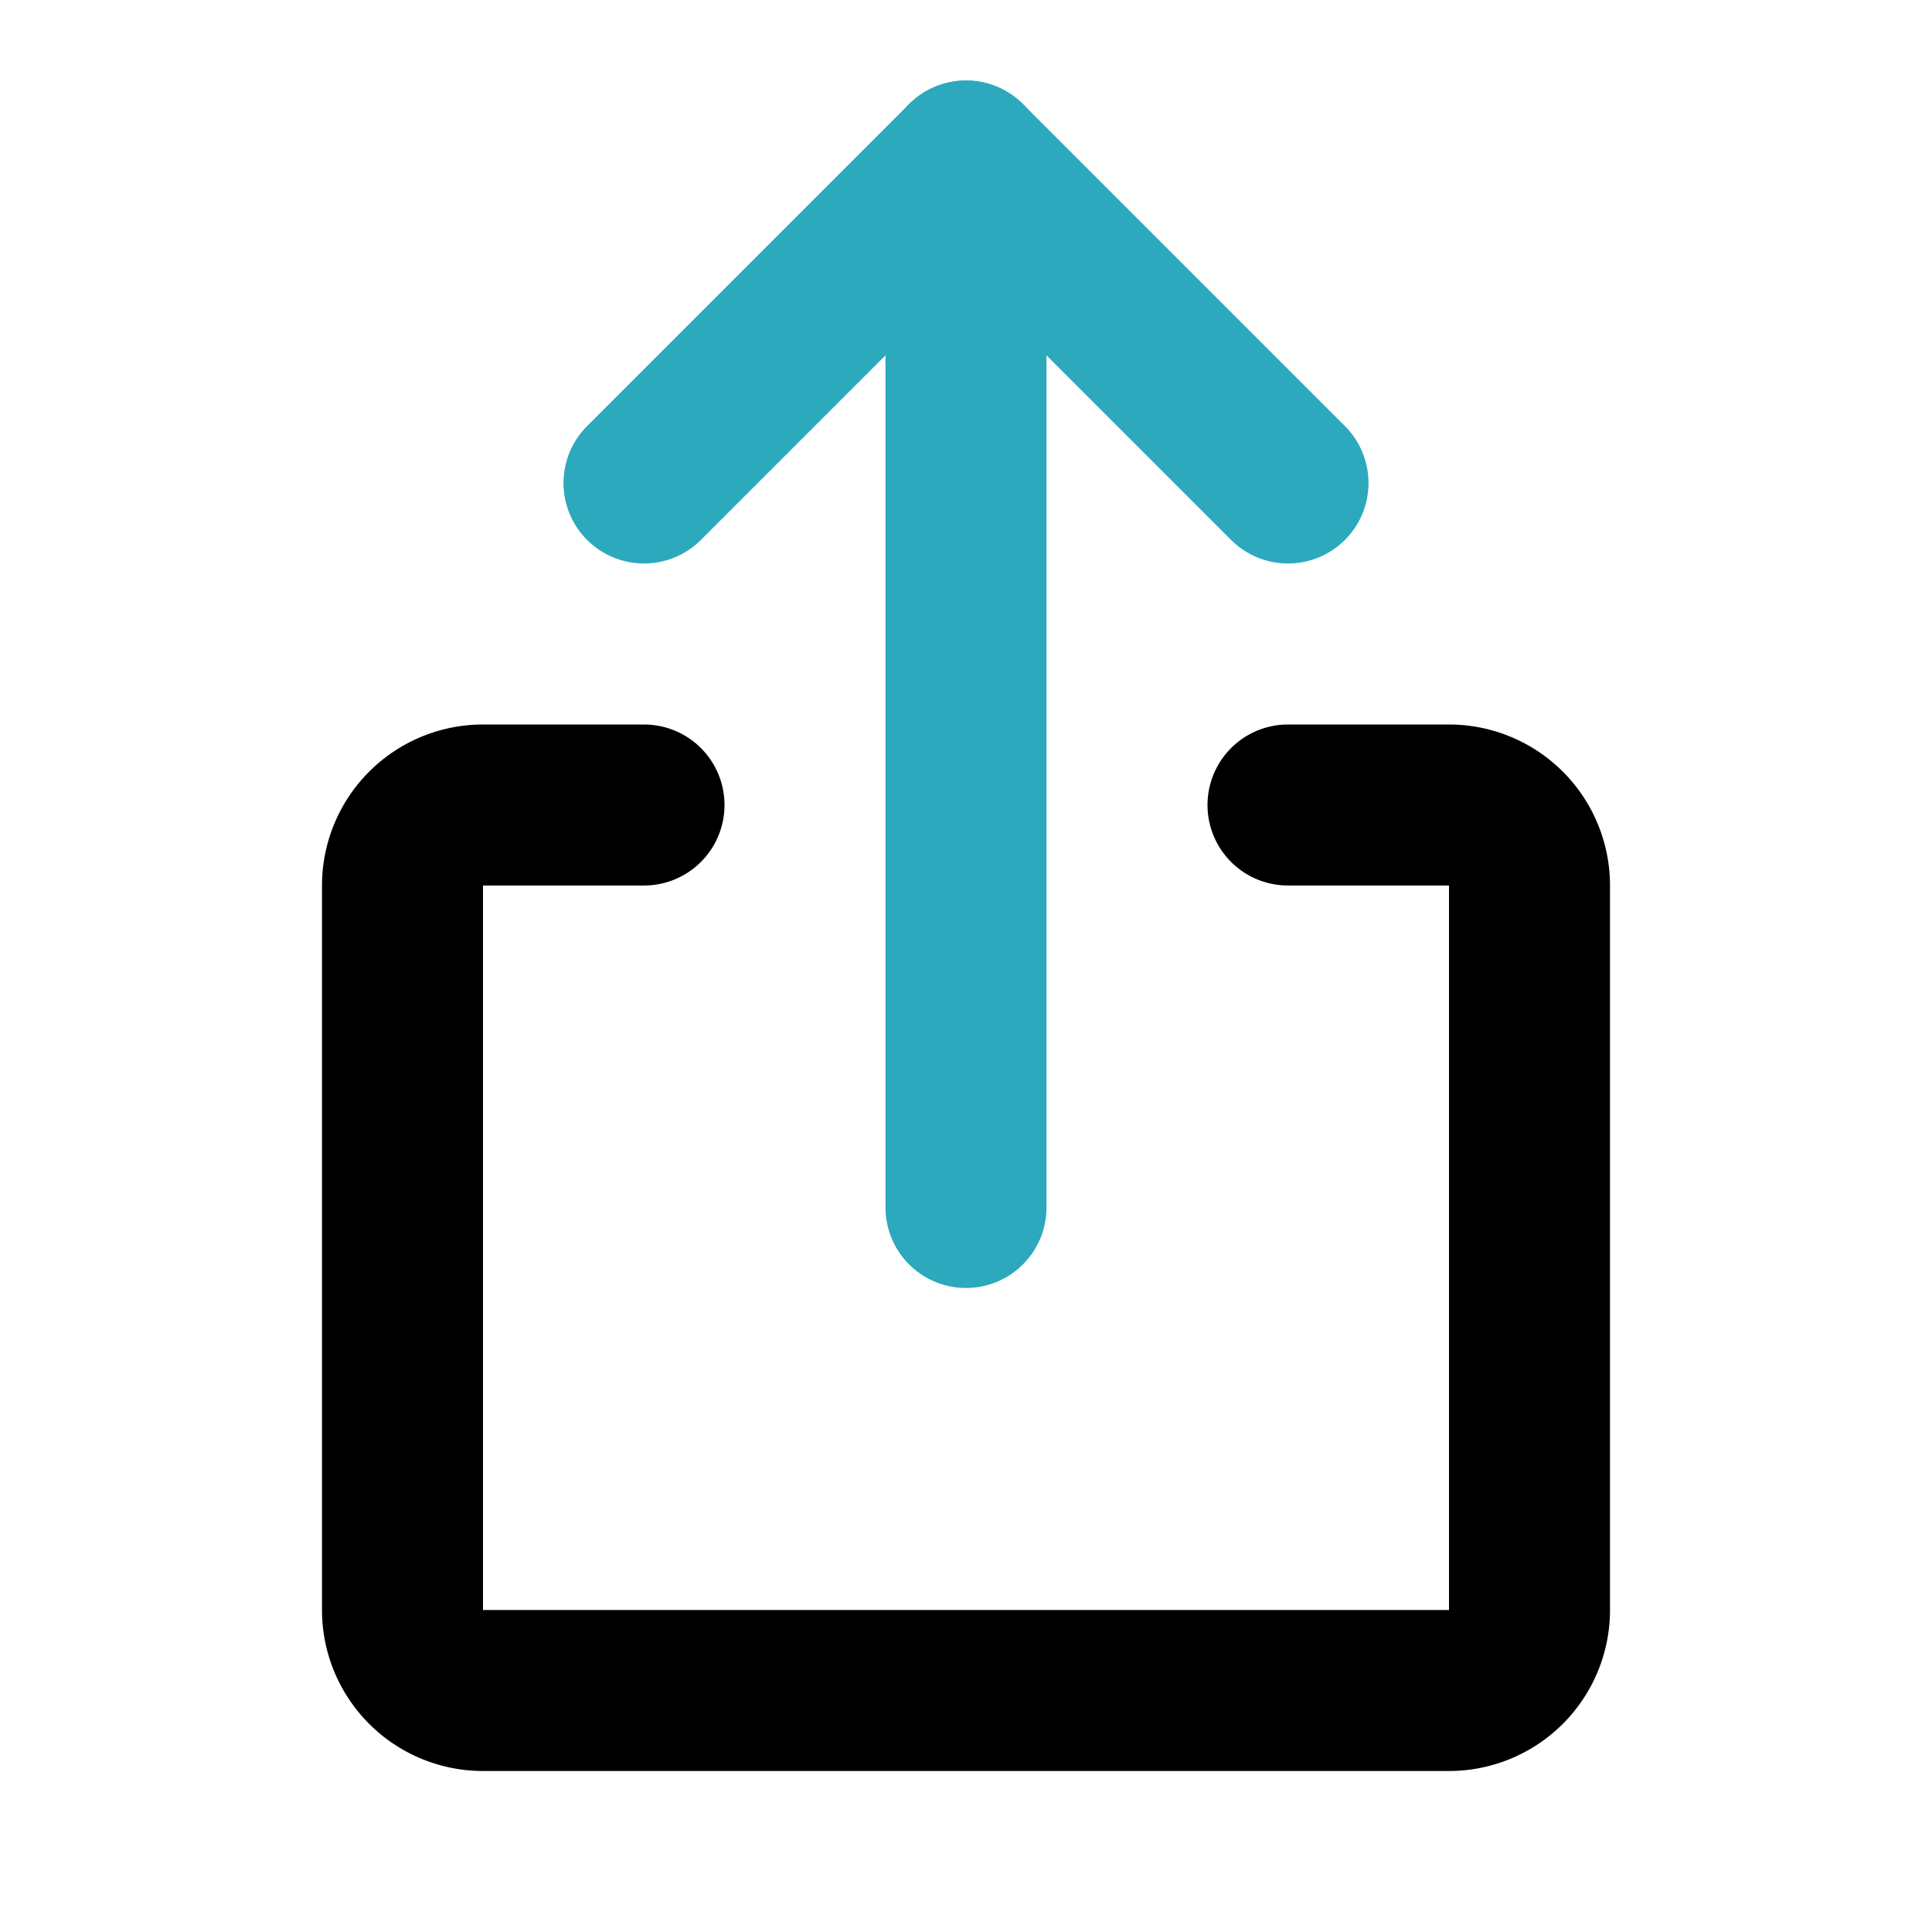<?xml version="1.0" encoding="utf-8"?><!-- Скачано с сайта svg4.ru / Downloaded from svg4.ru -->
<svg fill="#000000" width="800px" height="800px" viewBox="0 0 24 24" id="share" data-name="Line Color" xmlns="http://www.w3.org/2000/svg" class="icon line-color"><polyline id="secondary" points="8 6 12 2 16 6" style="fill: none; stroke: rgb(44, 169, 188); stroke-linecap: round; stroke-linejoin: round; stroke-width: 2;"></polyline><line id="secondary-2" data-name="secondary" x1="12" y1="2" x2="12" y2="15" style="fill: none; stroke: rgb(44, 169, 188); stroke-linecap: round; stroke-linejoin: round; stroke-width: 2;"></line><path id="primary" d="M16,10h2a1,1,0,0,1,1,1v9a1,1,0,0,1-1,1H6a1,1,0,0,1-1-1V11a1,1,0,0,1,1-1H8" style="fill: none; stroke: rgb(0, 0, 0); stroke-linecap: round; stroke-linejoin: round; stroke-width: 2;"></path></svg>